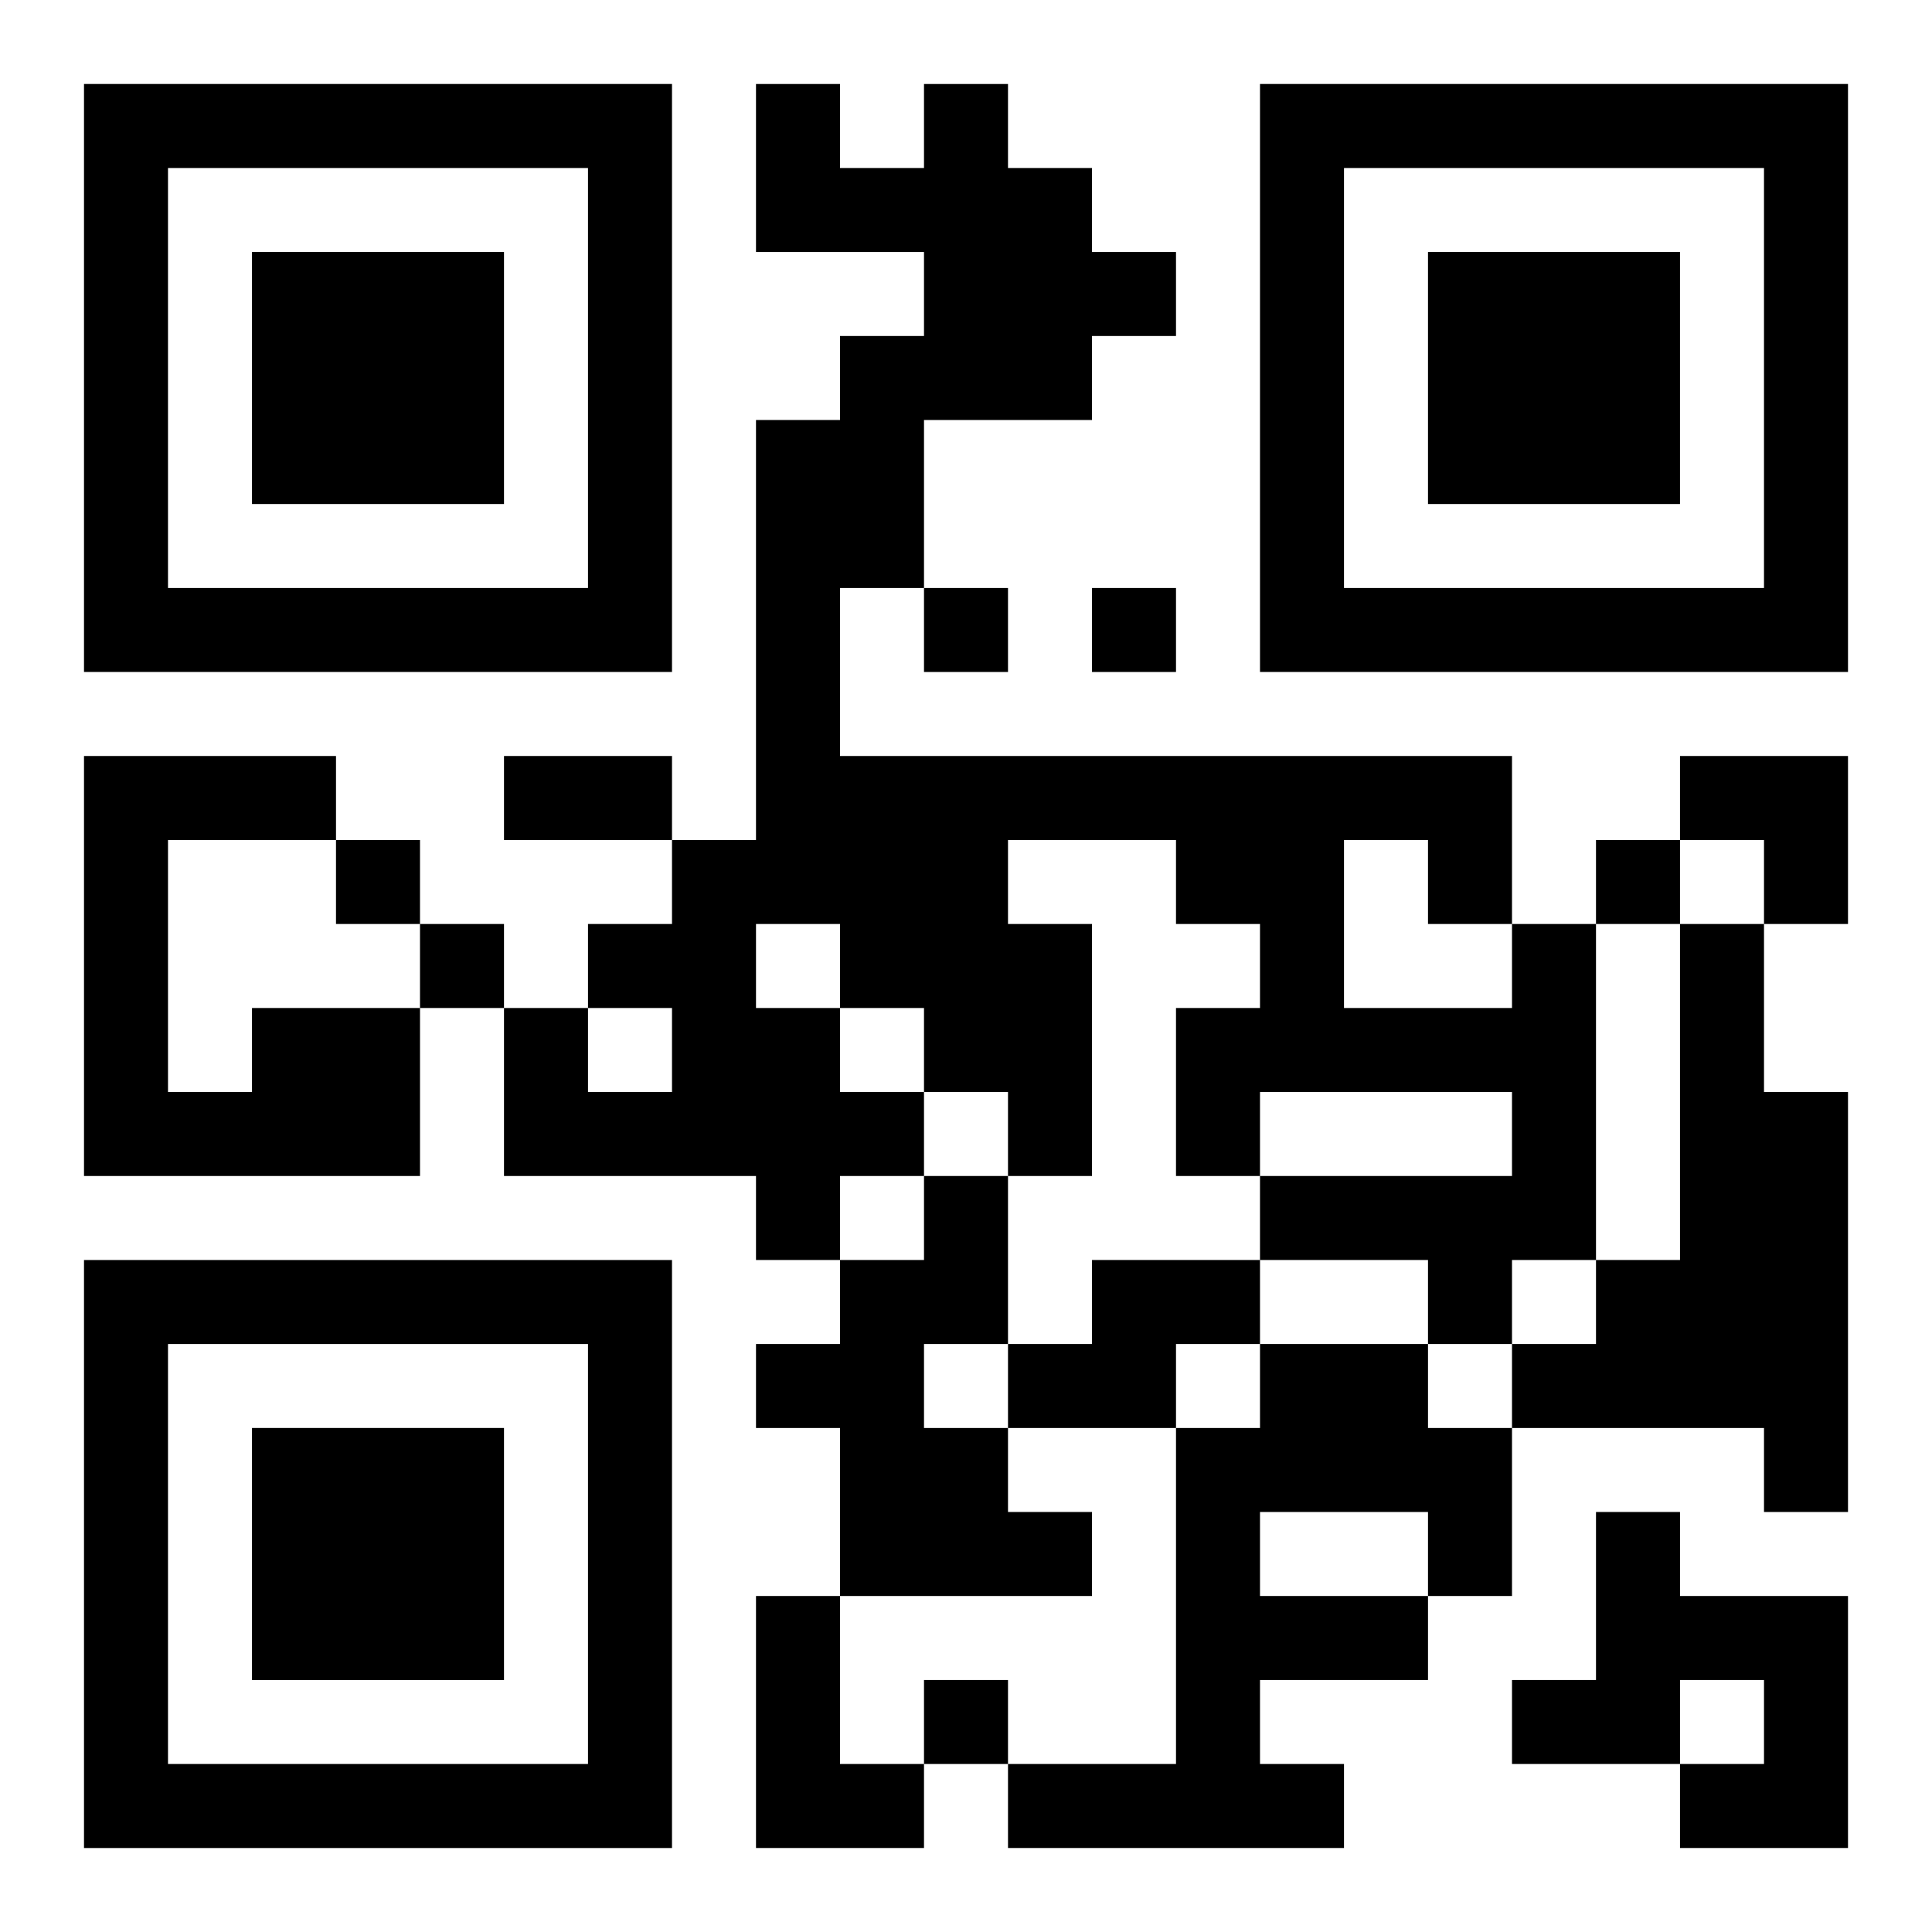 <?xml version="1.0" encoding="UTF-8"?>
<svg width="250" height="250" baseProfile="full" version="1.1" viewBox="-1 -1 23 23" xmlns="http://www.w3.org/2000/svg" xmlns:xlink="http://www.w3.org/1999/xlink"><symbol id="a"><path d="m0 7v7h7v-7h-7zm1 1h5v5h-5v-5zm1 1v3h3v-3h-3z"/></symbol><use y="-7" xlink:href="#a"/><use y="7" xlink:href="#a"/><use x="14" y="-7" xlink:href="#a"/><path d="m17 10h1v4h-1v1h-1v-1h-2v-1h3v-1h-3v1h-1v-2h1v-1h-1v-1h-2v1h1v3h-1v-1h-1v1h-1v1h-1v-1h-3v-2h1v1h1v-1h-1v-1h1v-1h1v-5h1v-1h1v-1h-2v-2h1v1h1v-1h1v1h1v1h1v1h-1v1h-2v2h-1v2h8v2m-2-1v2h2v-1h-1v-1h-1m-7 1v1h1v1h1v-1h-1v-1h-1m11 0h1v2h1v5h-1v-1h-3v-1h1v-1h1v-4m-17 1h2v2h-4v-5h3v1h-2v3h1v-1m8 2h1v2h-1v1h1v1h1v1h-3v-2h-1v-1h1v-1h1v-1m2 1h2v1h-1v1h-2v-1h1v-1m2 1h2v1h1v2h-1v1h-2v1h1v1h-4v-1h2v-4h1v-1m0 2v1h2v-1h-2m4 0h1v1h2v3h-2v-1h1v-1h-1v1h-2v-1h1v-2m-10 1h1v2h1v1h-2v-3m2-12v1h1v-1h-1m2 0v1h1v-1h-1m-9 3v1h1v-1h-1m15 0v1h1v-1h-1m-14 1v1h1v-1h-1m6 9v1h1v-1h-1m-5-11h2v1h-2v-1m14 0h2v2h-1v-1h-1z"/></svg>

